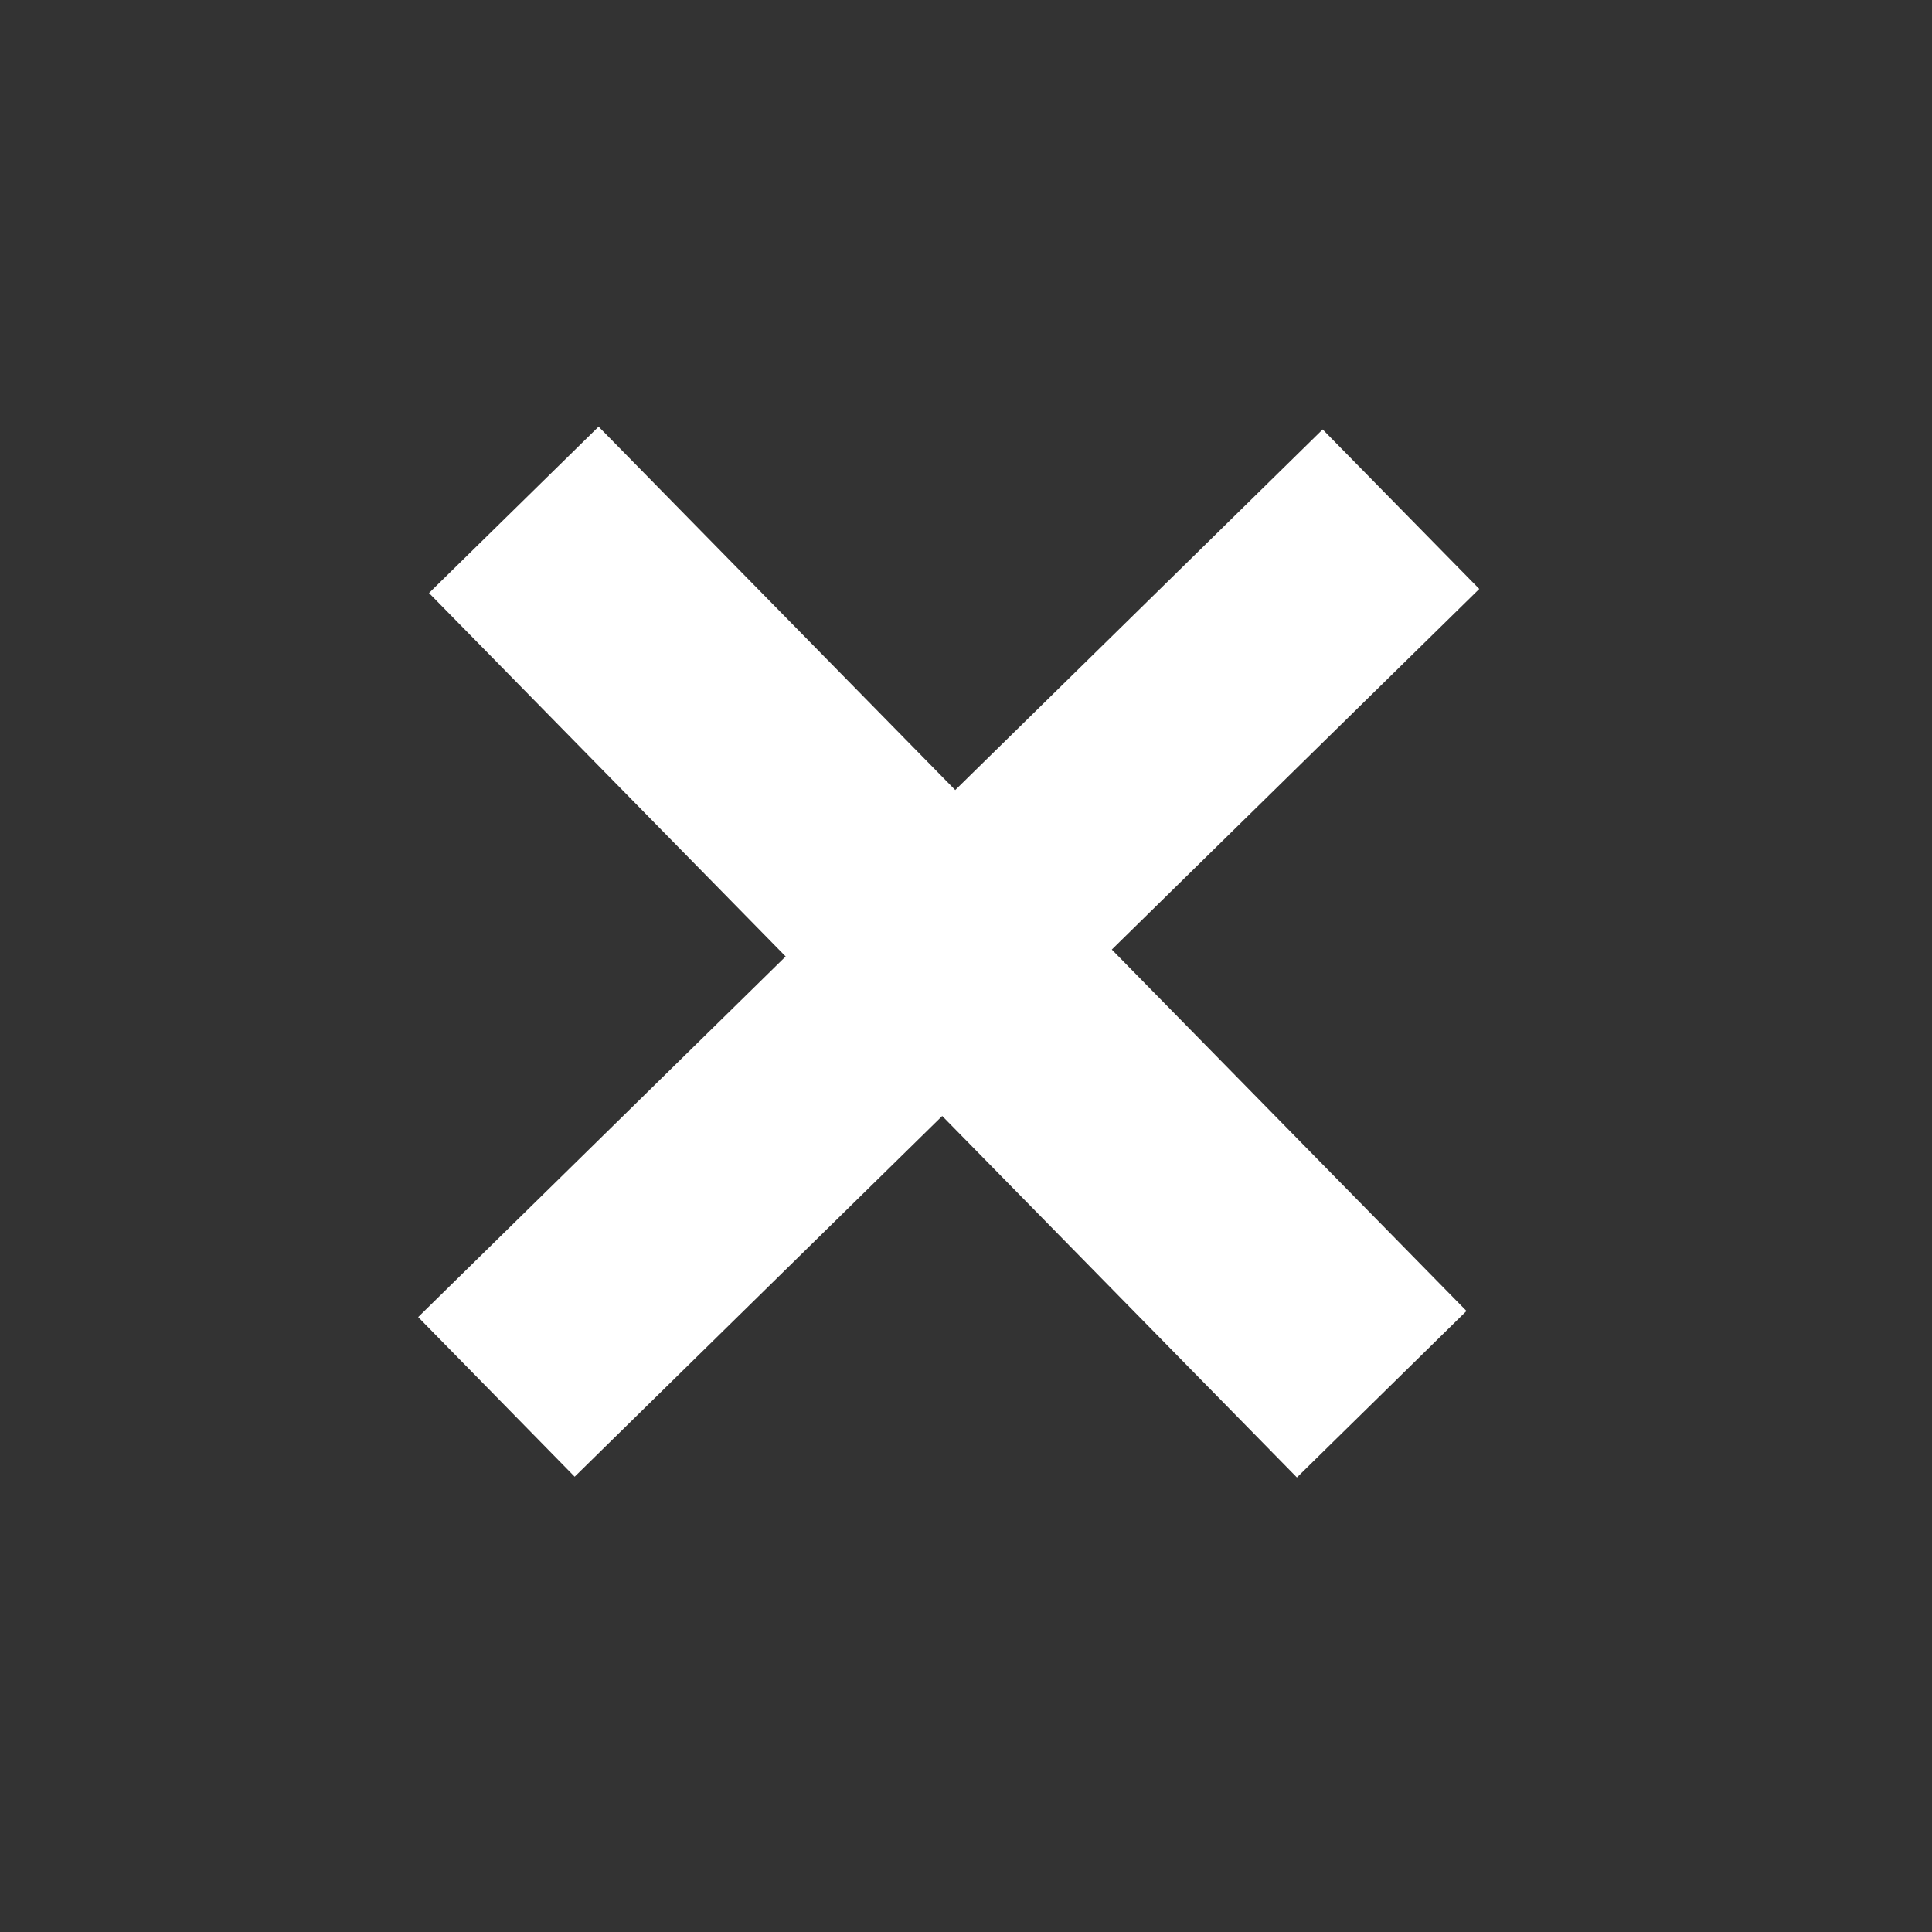 <?xml version="1.0" encoding="UTF-8"?> <svg xmlns="http://www.w3.org/2000/svg" width="18" height="18" viewBox="0 0 18 18" fill="none"><rect x="0" y="0" width="18" height="18" fill="#333333" stroke="none"/><path d="M12.083 13.765L3.997 5.525L5.577 3.975L13.663 12.214L12.083 13.765ZM5.354 13.758L3.896 12.271L12.323 4.001L13.782 5.487L5.354 13.758Z" fill="white"></path></svg> 